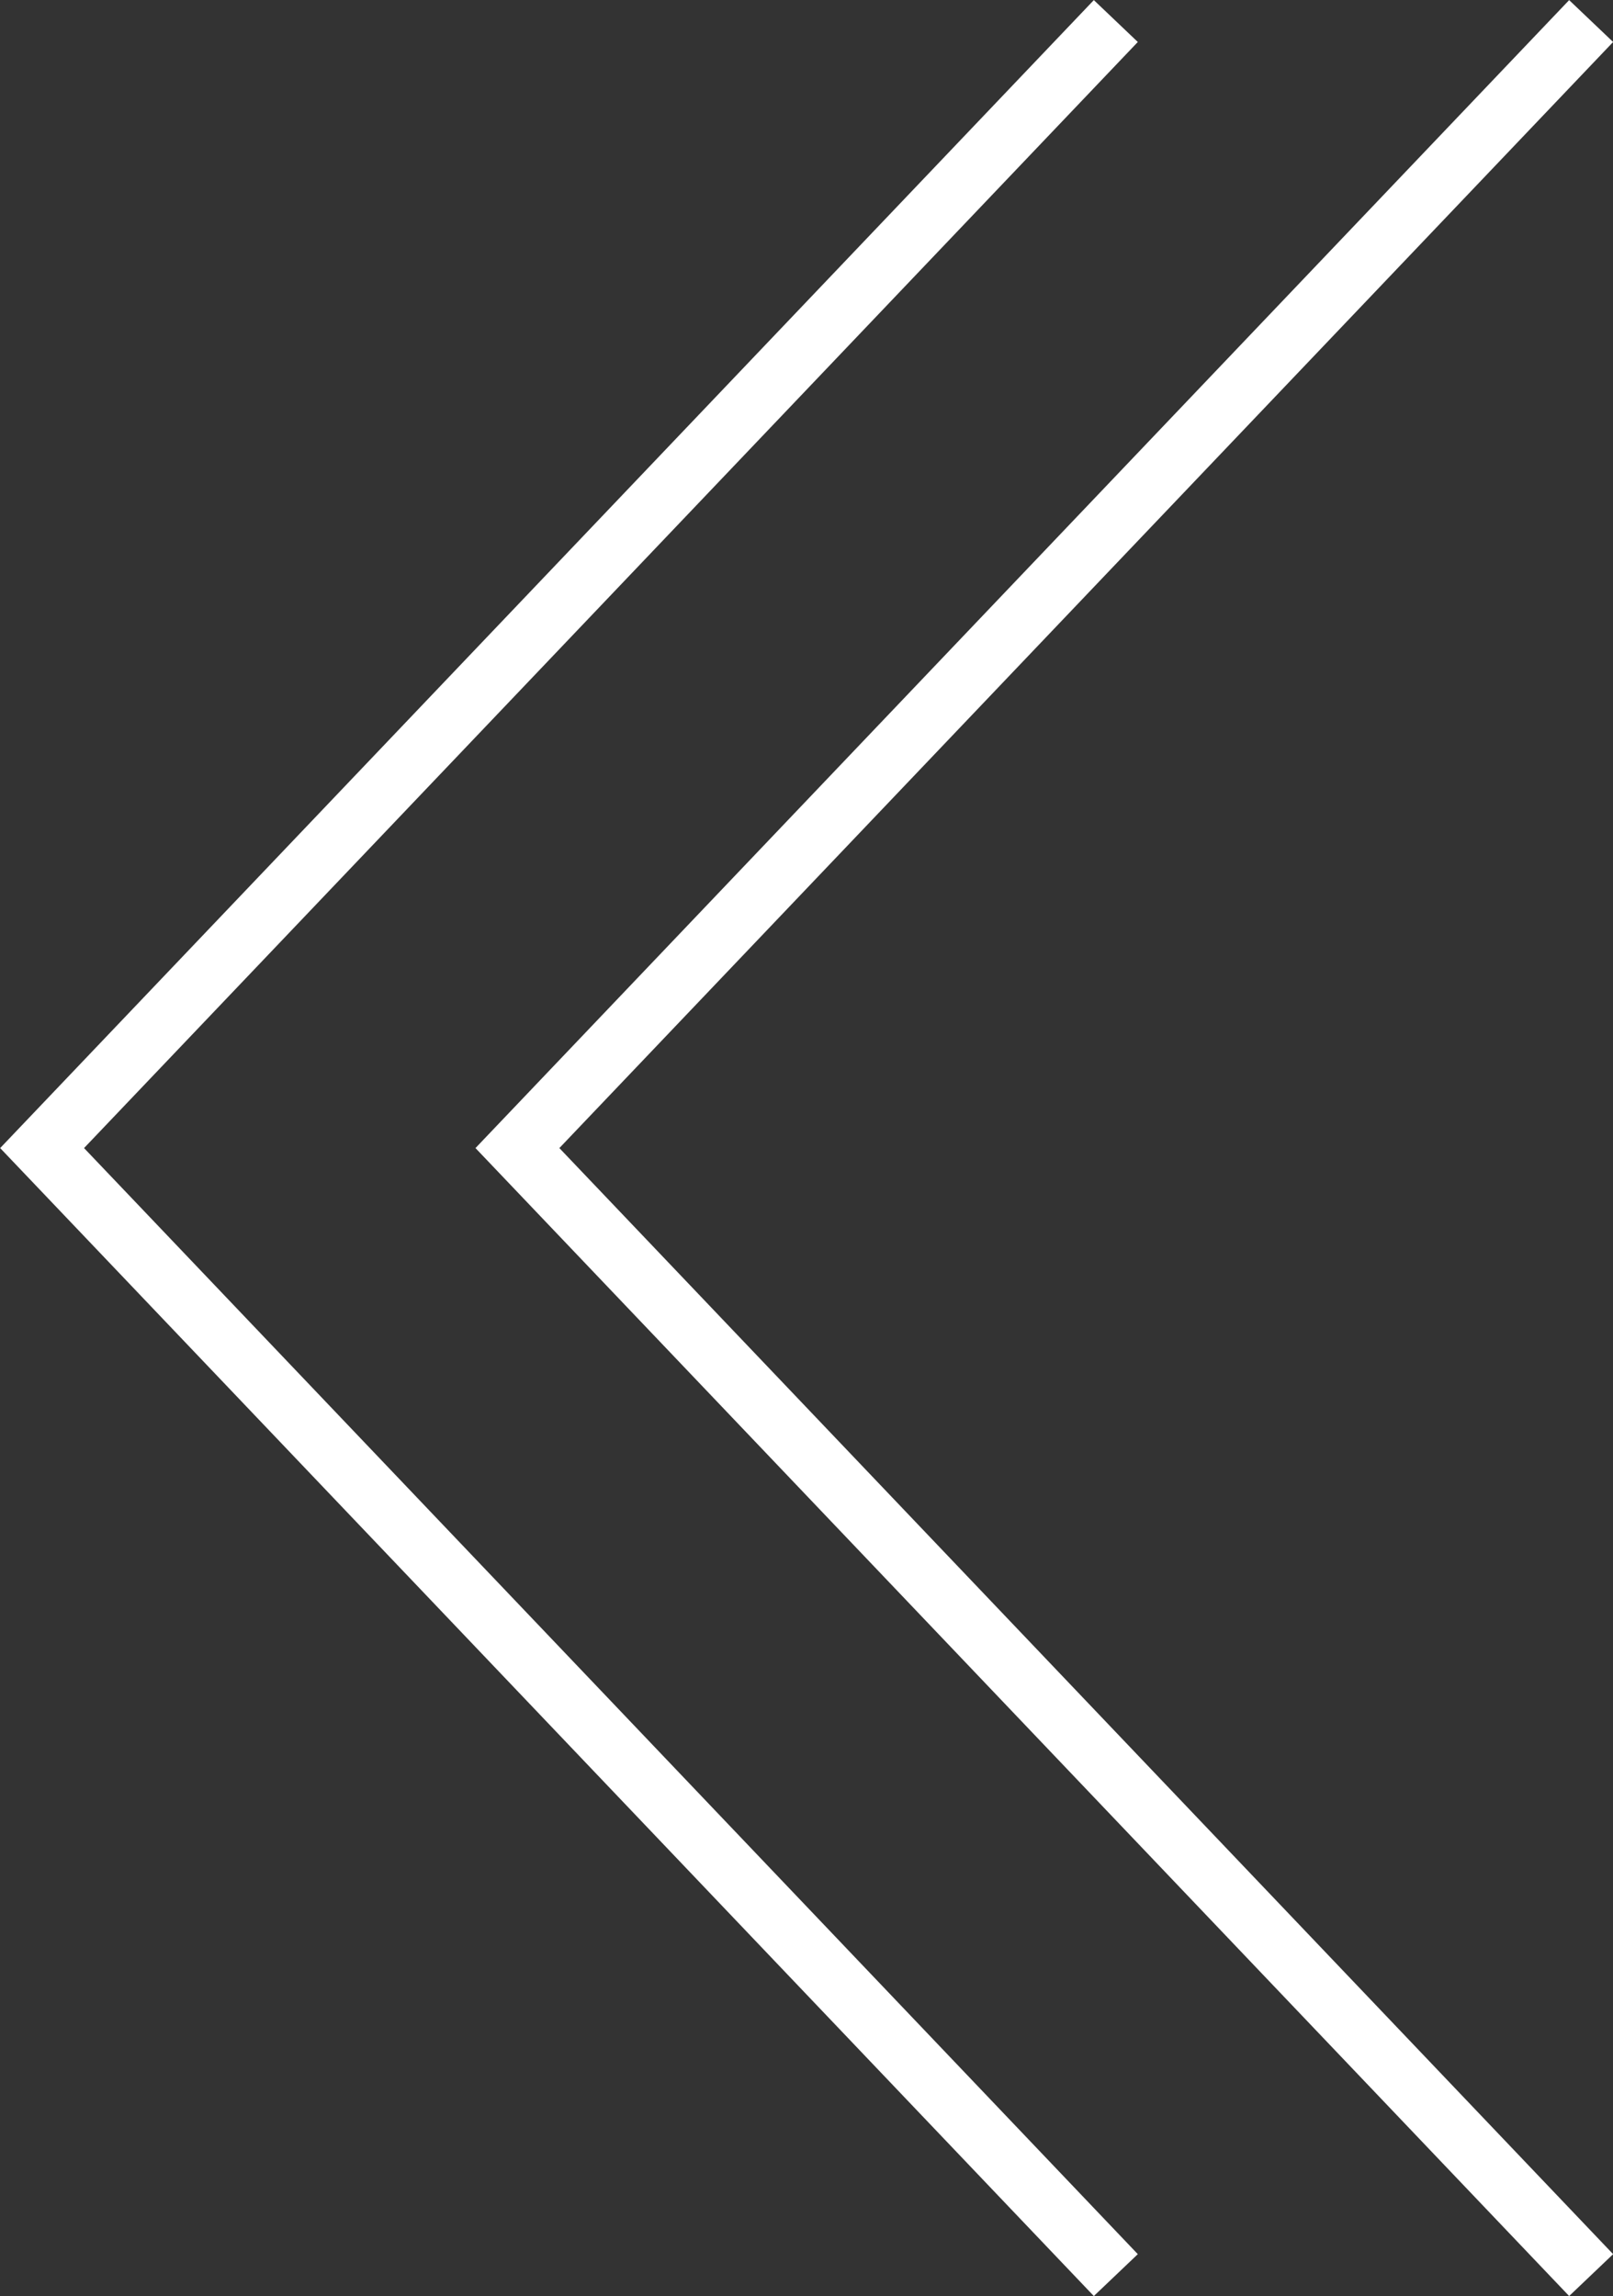 <svg xmlns="http://www.w3.org/2000/svg" viewBox="0 0 19.92 28.36"><rect x="0" y="0" width="19.92" height="28.36" fill="#333333" stroke="none"/><defs><style>.cls-1{fill:none;stroke:#fff;stroke-miterlimit:10;stroke-width:0.75px;}</style></defs><g id="レイヤー_2" data-name="レイヤー 2"><g id="レイヤー_1-2" data-name="レイヤー 1"><polyline class="cls-1" points="19.65 0.26 6.39 14.18 19.65 28.1"/><polyline class="cls-1" points="13.78 0.26 0.52 14.18 13.78 28.1"/></g></g></svg>